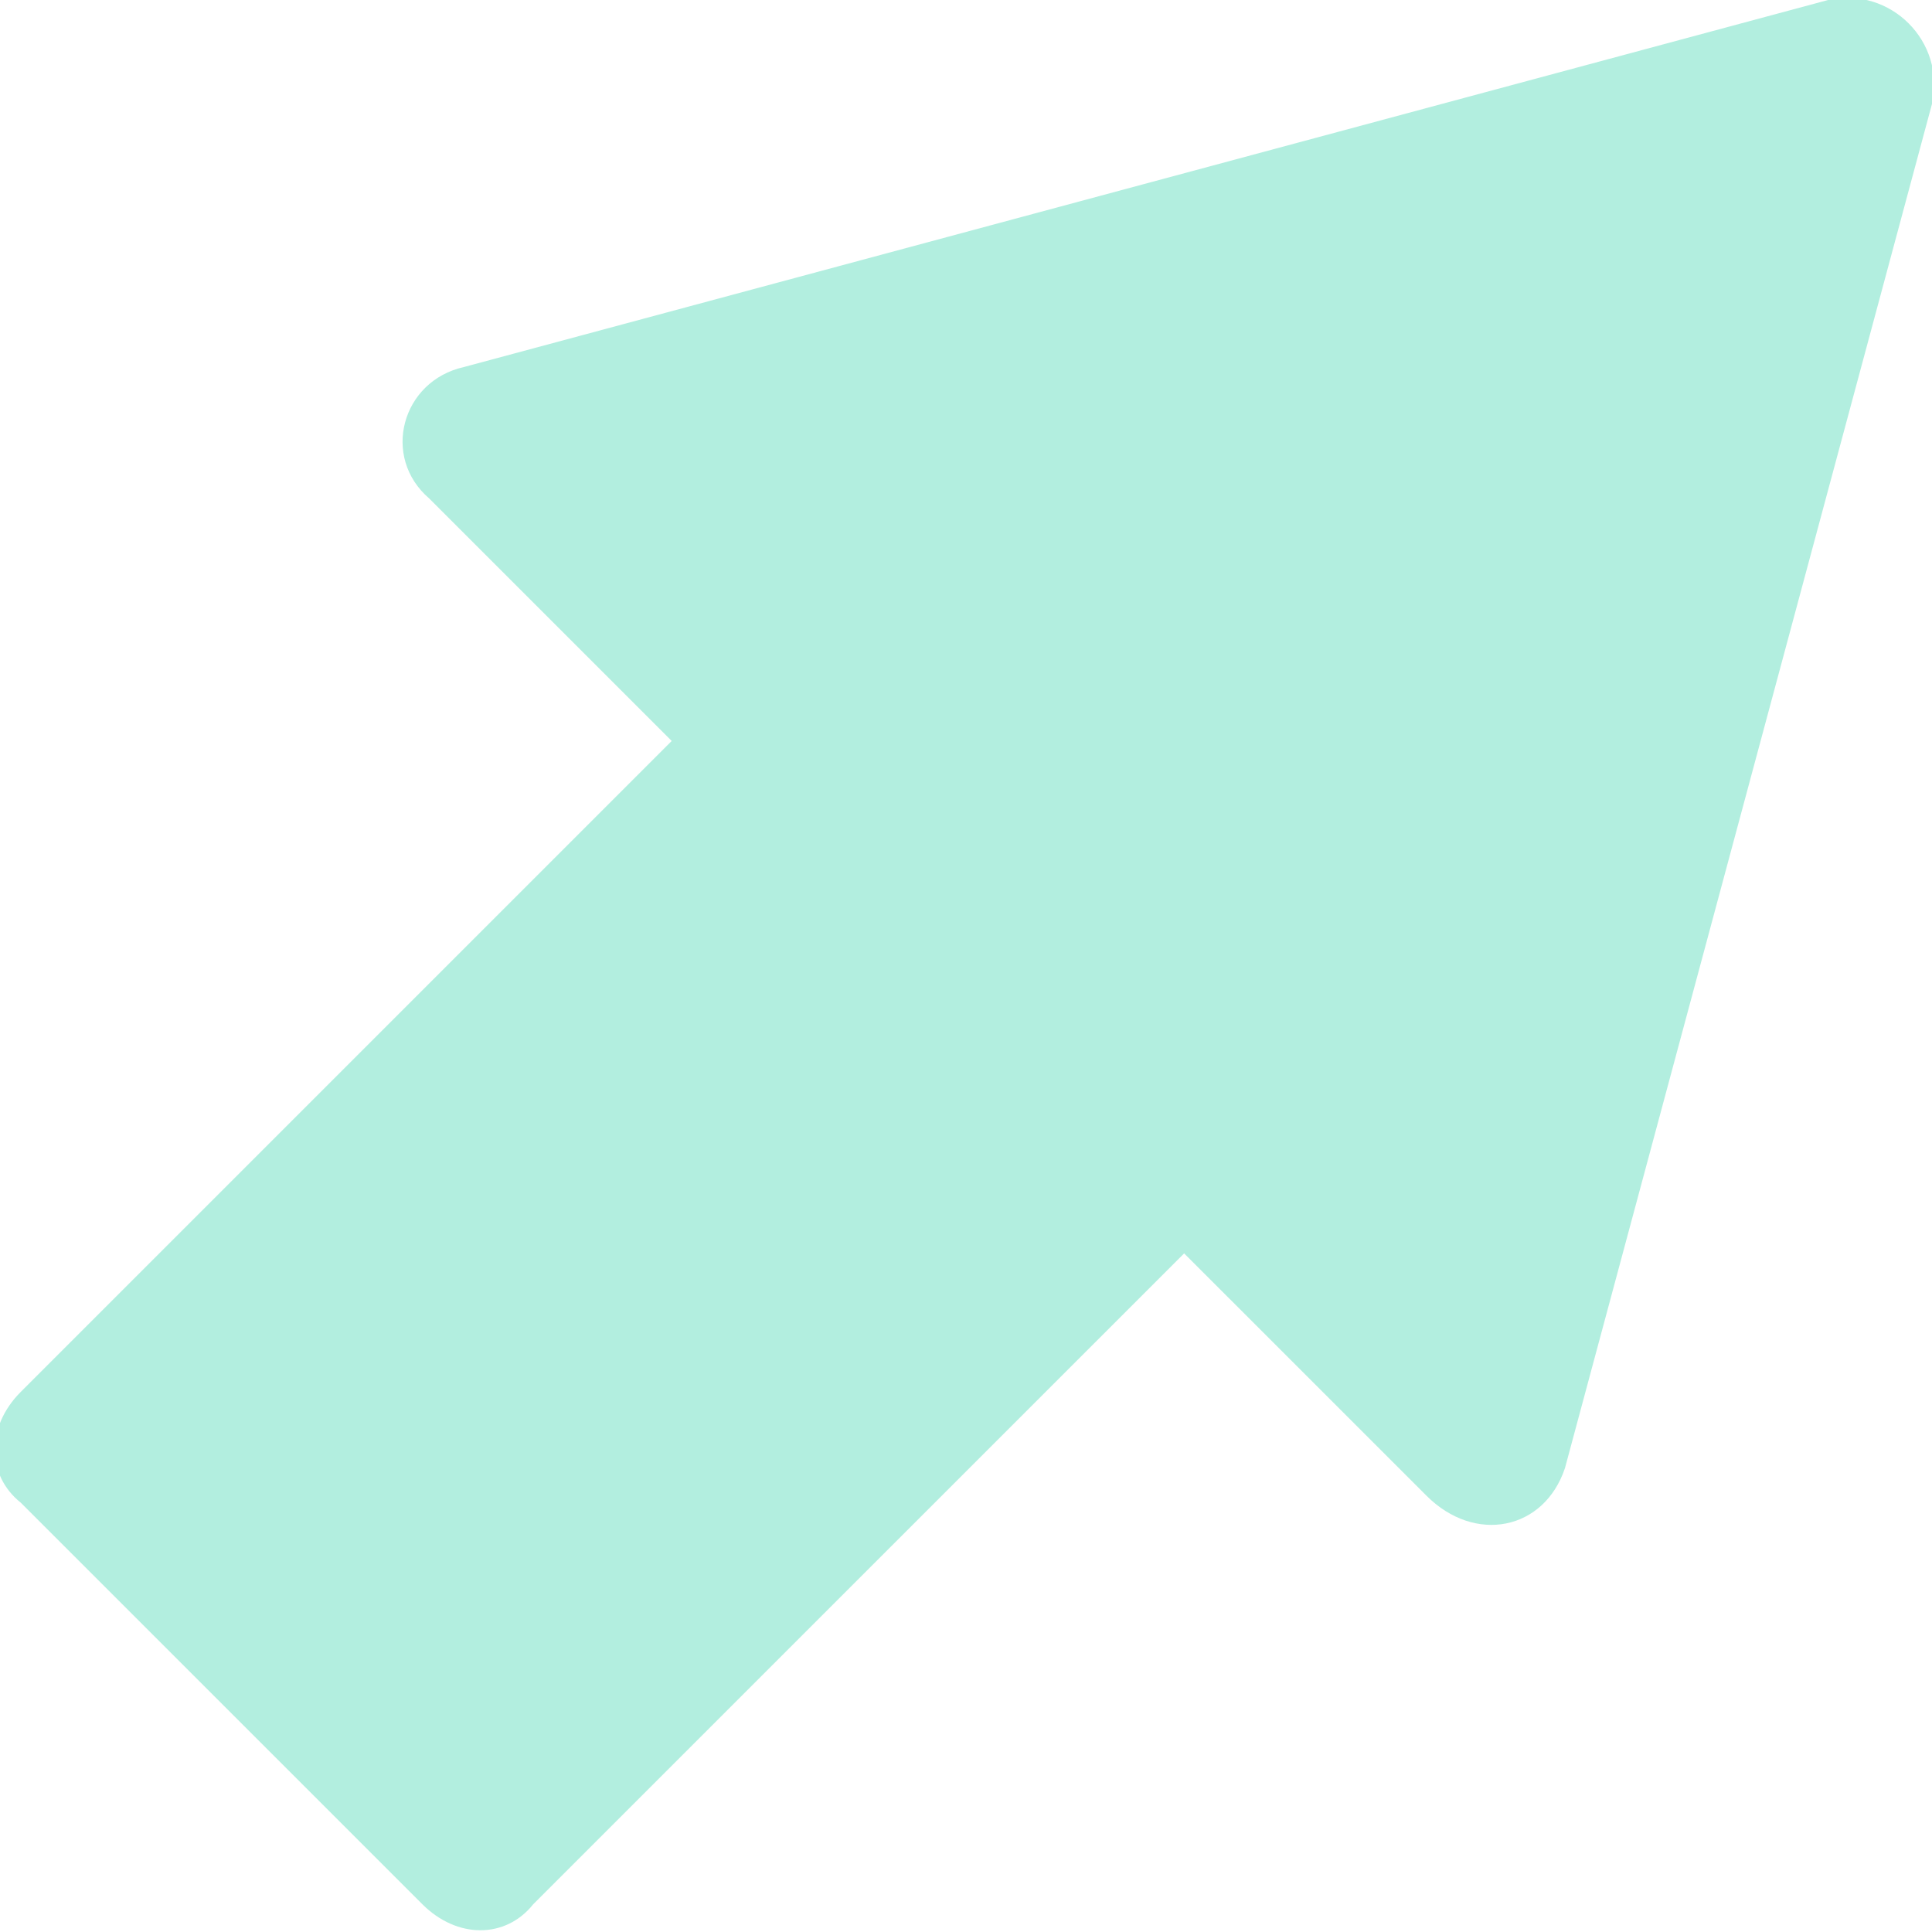<svg viewBox="0 0 64 64" fill="none" xmlns="http://www.w3.org/2000/svg">
<g clip-path="url(#clip0)">
<path d="M51.842 48.631L64 3.441C64.459 1.376 62.624 -0.459 60.559 -9.97259e-06L15.369 12.158C13.305 12.617 12.617 15.14 14.222 16.516L22.251 24.545L0.688 46.108C-0.459 47.255 -0.459 48.86 0.688 49.778L13.993 63.082C15.14 64.229 16.746 64.229 17.663 63.082L39.226 41.52L47.255 49.548C48.86 51.154 51.154 50.695 51.842 48.631Z" fill="#B2EEDF"/>
</g>
<defs>
<clipPath id="clip0">
<rect x="64" width="64" height="64" transform="rotate(90 64 0)" fill="white"/>
</clipPath>
</defs>
</svg>
